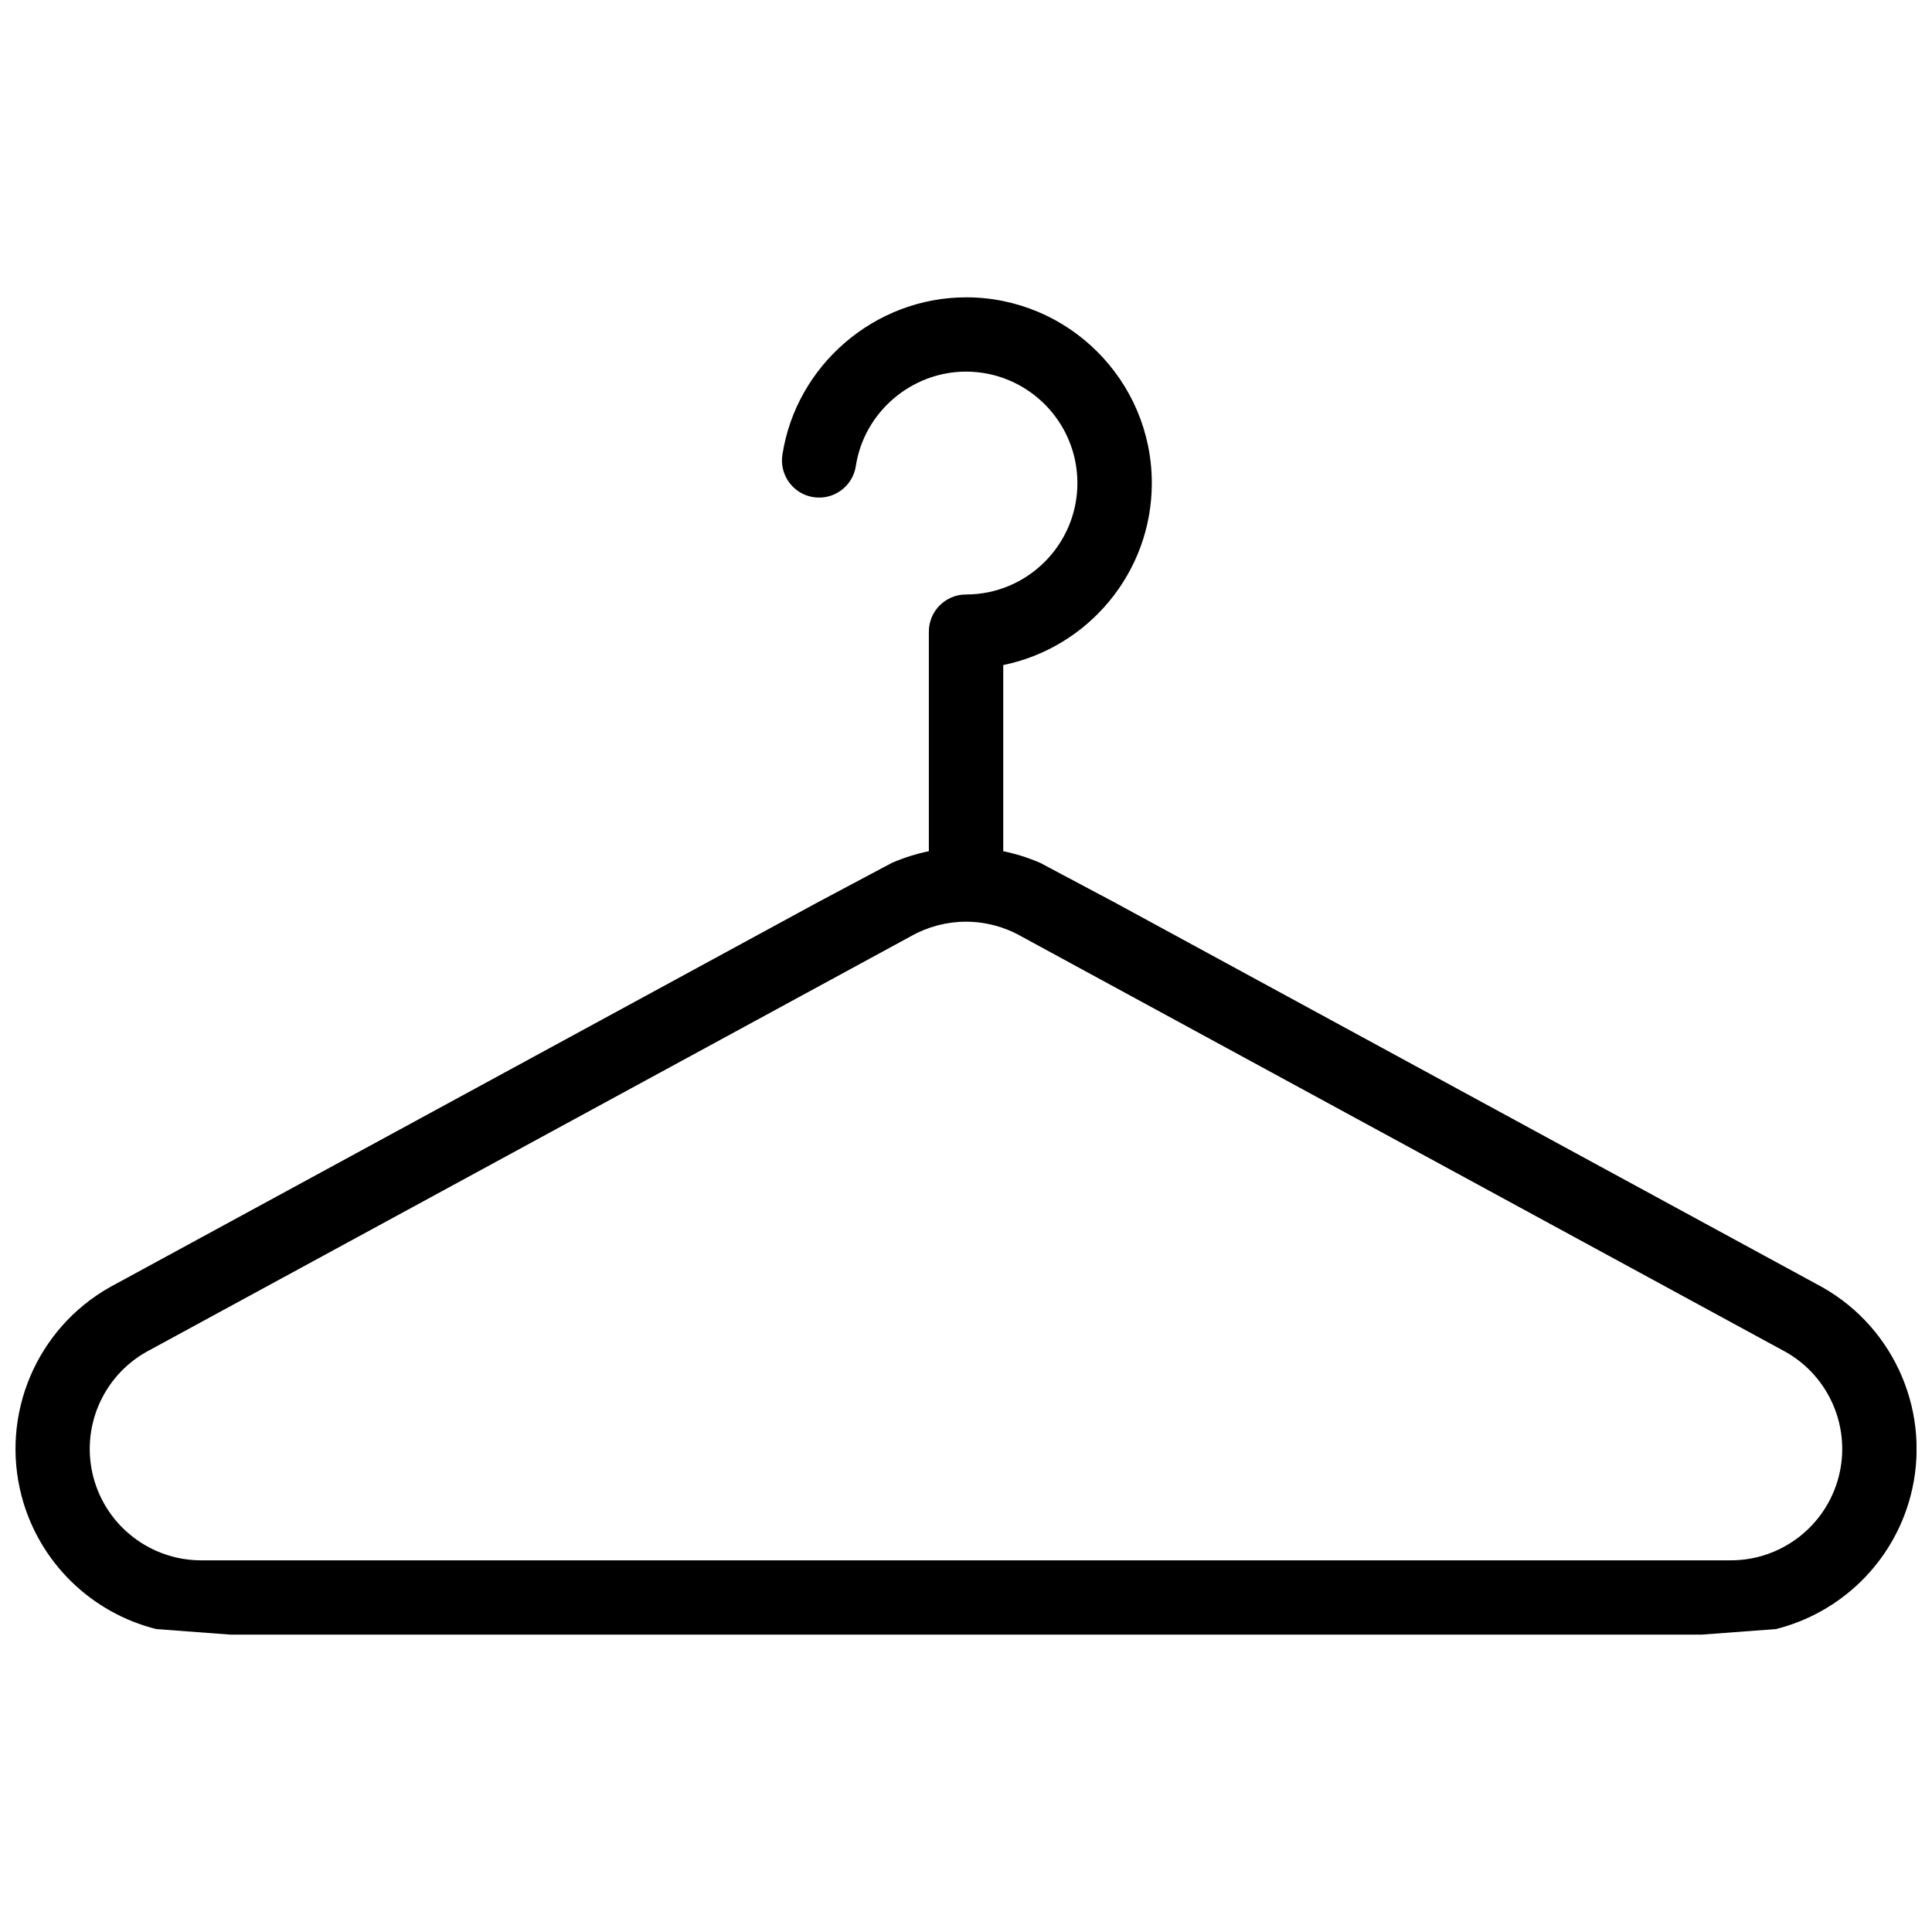 <?xml version="1.0" encoding="UTF-8"?>
<!-- The Best Svg Icon site in the world: iconSvg.co, Visit us! https://iconsvg.co -->
<svg width="800px" height="800px" version="1.1" viewBox="144 144 512 512" xmlns="http://www.w3.org/2000/svg">
 <defs>
  <clipPath id="a">
   <path d="m148.09 222h503.81v356h-503.81z"/>
  </clipPath>
 </defs>
 <g clip-path="url(#a)">
  <path d="m400 222.8c-24.105 0-45.02 17.949-48.656 41.738-0.828 5.375 2.875 10.398 8.242 11.219 5.367 0.82 10.398-2.875 11.219-8.25 2.172-14.266 14.73-25.023 29.191-25.023 16.289 0 29.527 13.25 29.527 29.535 0 16.289-13.25 29.527-29.527 29.527-5.434 0-9.84 4.41-9.84 9.84v58.191c-3.379 0.691-6.676 1.738-9.84 3.117l-19.688 10.469-187.4 101.89c-0.047 0.023-0.094 0.055-0.141 0.078-19.445 10.996-29.047 33.77-23.355 55.379 4.652 17.641 18.562 30.93 35.676 35.211l19.688 1.473h389.84l19.688-1.473c17.105-4.273 31.023-17.57 35.676-35.211 5.691-21.609-3.914-44.383-23.355-55.379-0.047-0.023-0.094-0.047-0.141-0.078l-187.4-101.89-19.688-10.469c-3.164-1.379-6.473-2.426-9.848-3.117v-49.332c22.441-4.574 39.375-24.465 39.375-48.23 0-27.145-22.082-49.223-49.223-49.223zm0 165.46c5.094 0 10.125 1.324 14.547 3.824 0.047 0.023 0.094 0.055 0.141 0.078l202.6 110.15c11.617 6.606 17.359 20.238 13.949 33.18-3.418 12.965-15.16 22.012-28.559 22.012h-405.36c-13.398 0-25.145-9.047-28.559-22.004-3.41-12.941 2.32-26.574 13.941-33.188l202.6-110.15c0.047-0.023 0.094-0.055 0.141-0.078 4.426-2.496 9.453-3.824 14.547-3.824z"/>
 </g>
</svg>